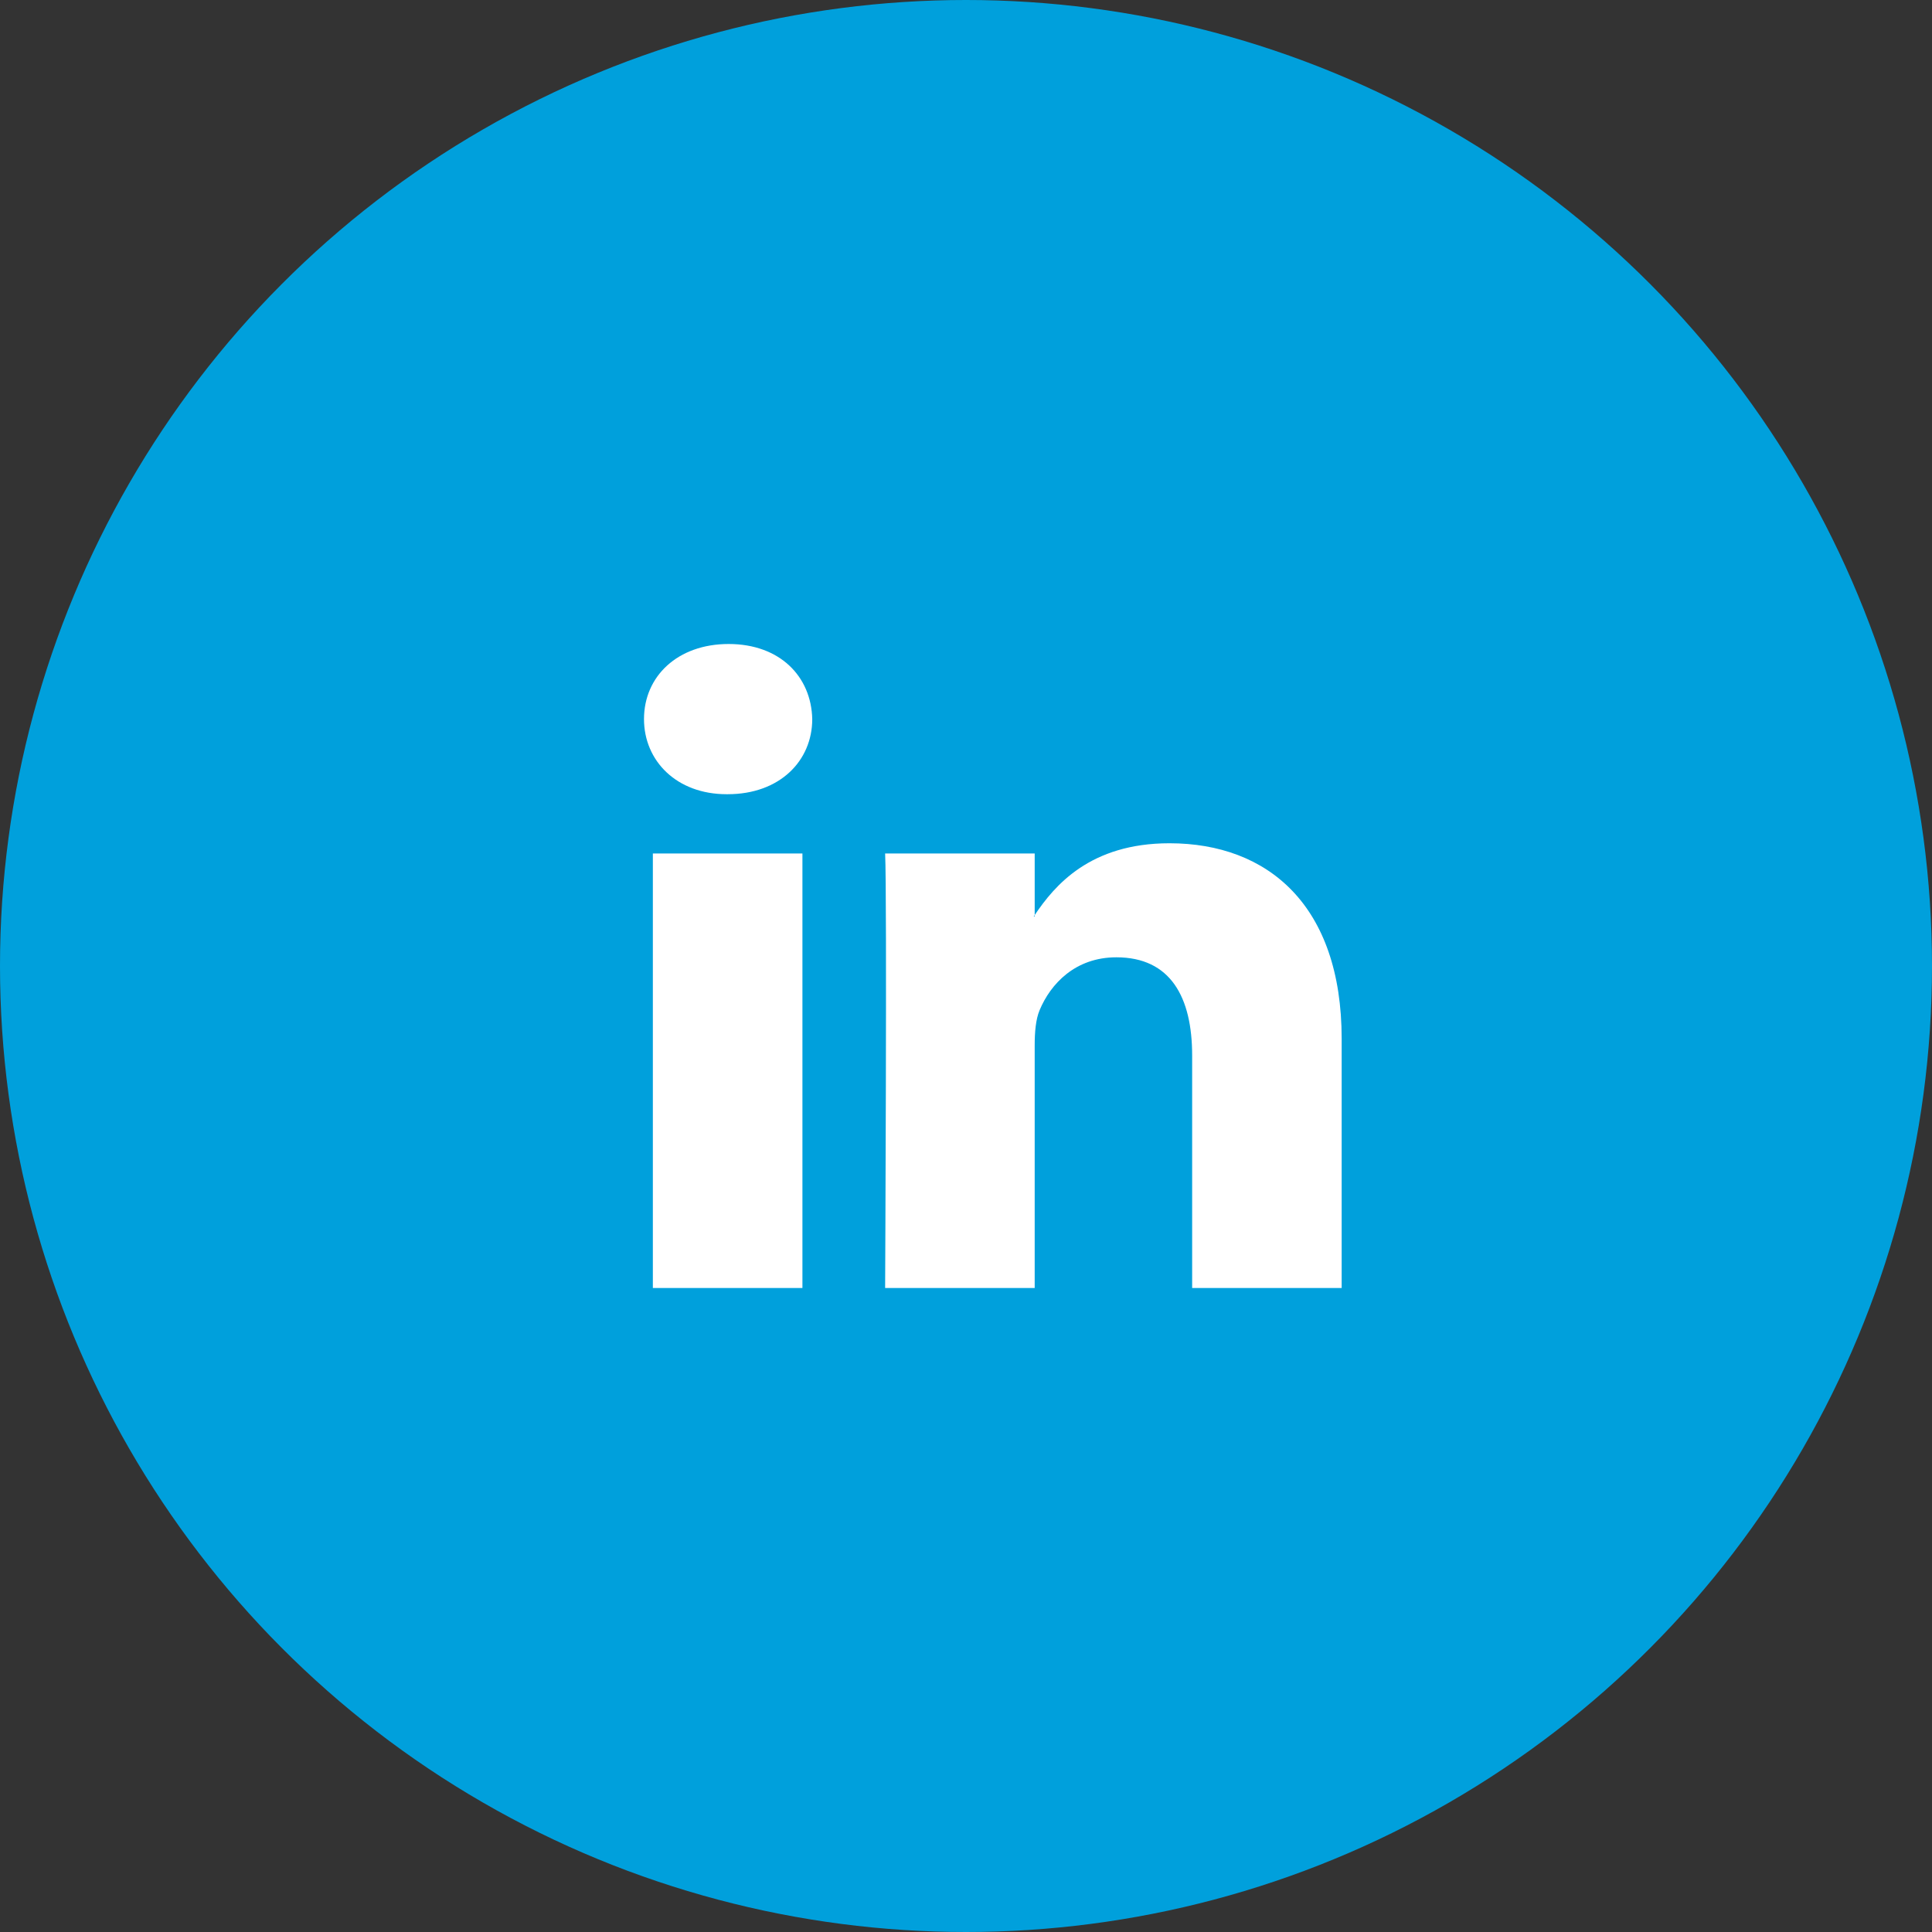 <svg viewBox="0 0 36 36" fill="none" xmlns="http://www.w3.org/2000/svg"><rect x="0" y="0" width="36" height="36" fill="#333333" stroke="none"/><circle cx="18" cy="18" r="18" fill="#00A0DC"/><path d="M25 19.357V24h-2.786v-4.332c0-1.088-.403-1.83-1.412-1.83-.77 0-1.228.5-1.43.984-.073.173-.092.414-.092.656V24h-2.787s.037-7.337 0-8.097h2.787v1.148l-.018.026h.018v-.026c.37-.551 1.031-1.338 2.511-1.338 1.834 0 3.209 1.157 3.209 3.644zM13.577 12c-.953 0-1.577.604-1.577 1.399 0 .777.606 1.4 1.54 1.4h.019c.972 0 1.576-.623 1.576-1.4-.018-.795-.604-1.399-1.558-1.399zm-1.412 12h2.787v-8.097h-2.787V24z" fill="#fff"/></svg>